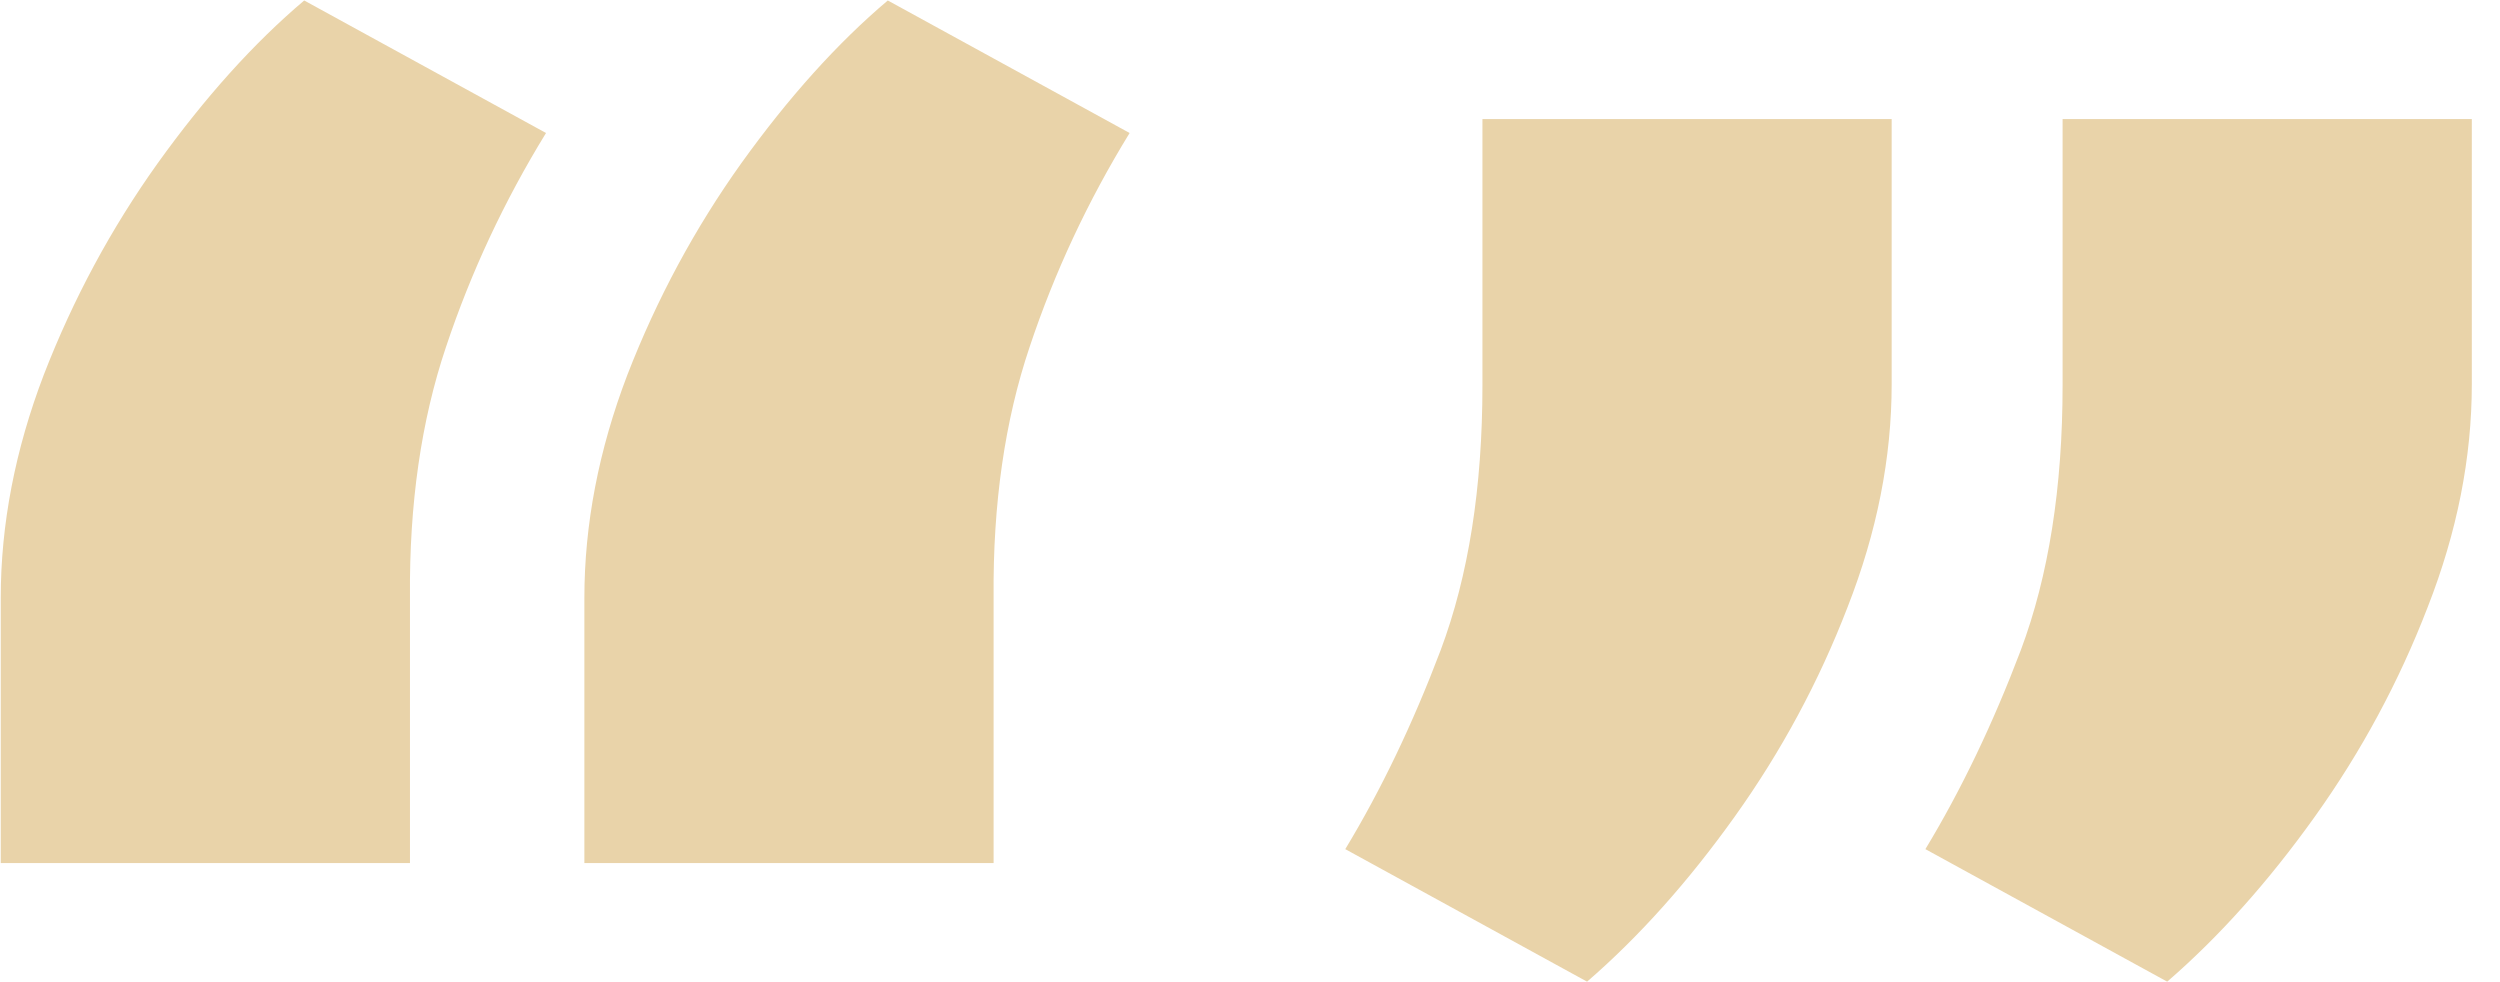 <svg width="84" height="33" viewBox="0 0 84 33" fill="none" xmlns="http://www.w3.org/2000/svg">
<g clip-path="url(#clip0_5_5)">
<path d="M63.56 4V12.906C63.56 15.38 63.066 17.88 62.076 20.406C61.113 22.906 59.85 25.25 58.287 27.438C56.725 29.625 55.071 31.474 53.326 32.984L45.201 28.531C46.399 26.552 47.467 24.326 48.404 21.852C49.342 19.352 49.81 16.383 49.81 12.945V4H63.56ZM83.053 4V12.906C83.053 15.38 82.558 17.88 81.568 20.406C80.605 22.906 79.342 25.25 77.779 27.438C76.217 29.625 74.563 31.474 72.818 32.984L64.693 28.531C65.891 26.552 66.959 24.326 67.897 21.852C68.834 19.352 69.303 16.383 69.303 12.945V4H83.053Z" fill="#E9D3A9"/>
<path d="M0.025 29V20.094C0.025 17.62 0.507 15.12 1.471 12.594C2.46 10.042 3.736 7.672 5.299 5.484C6.887 3.271 8.528 1.448 10.221 0.016L18.346 4.469C16.939 6.76 15.82 9.156 14.986 11.656C14.153 14.13 13.749 16.93 13.775 20.055V29H0.025ZM19.635 29V20.094C19.635 17.62 20.116 15.12 21.08 12.594C22.07 10.042 23.346 7.672 24.908 5.484C26.497 3.271 28.137 1.448 29.83 0.016L37.955 4.469C36.549 6.76 35.429 9.156 34.596 11.656C33.762 14.13 33.359 16.93 33.385 20.055V29H19.635Z" fill="#E9D3A9"/>
</g>
<defs>
<clipPath id="clip0_5_5">
<rect width="84" height="33" fill="white"/>
</clipPath>
</defs>
</svg>
